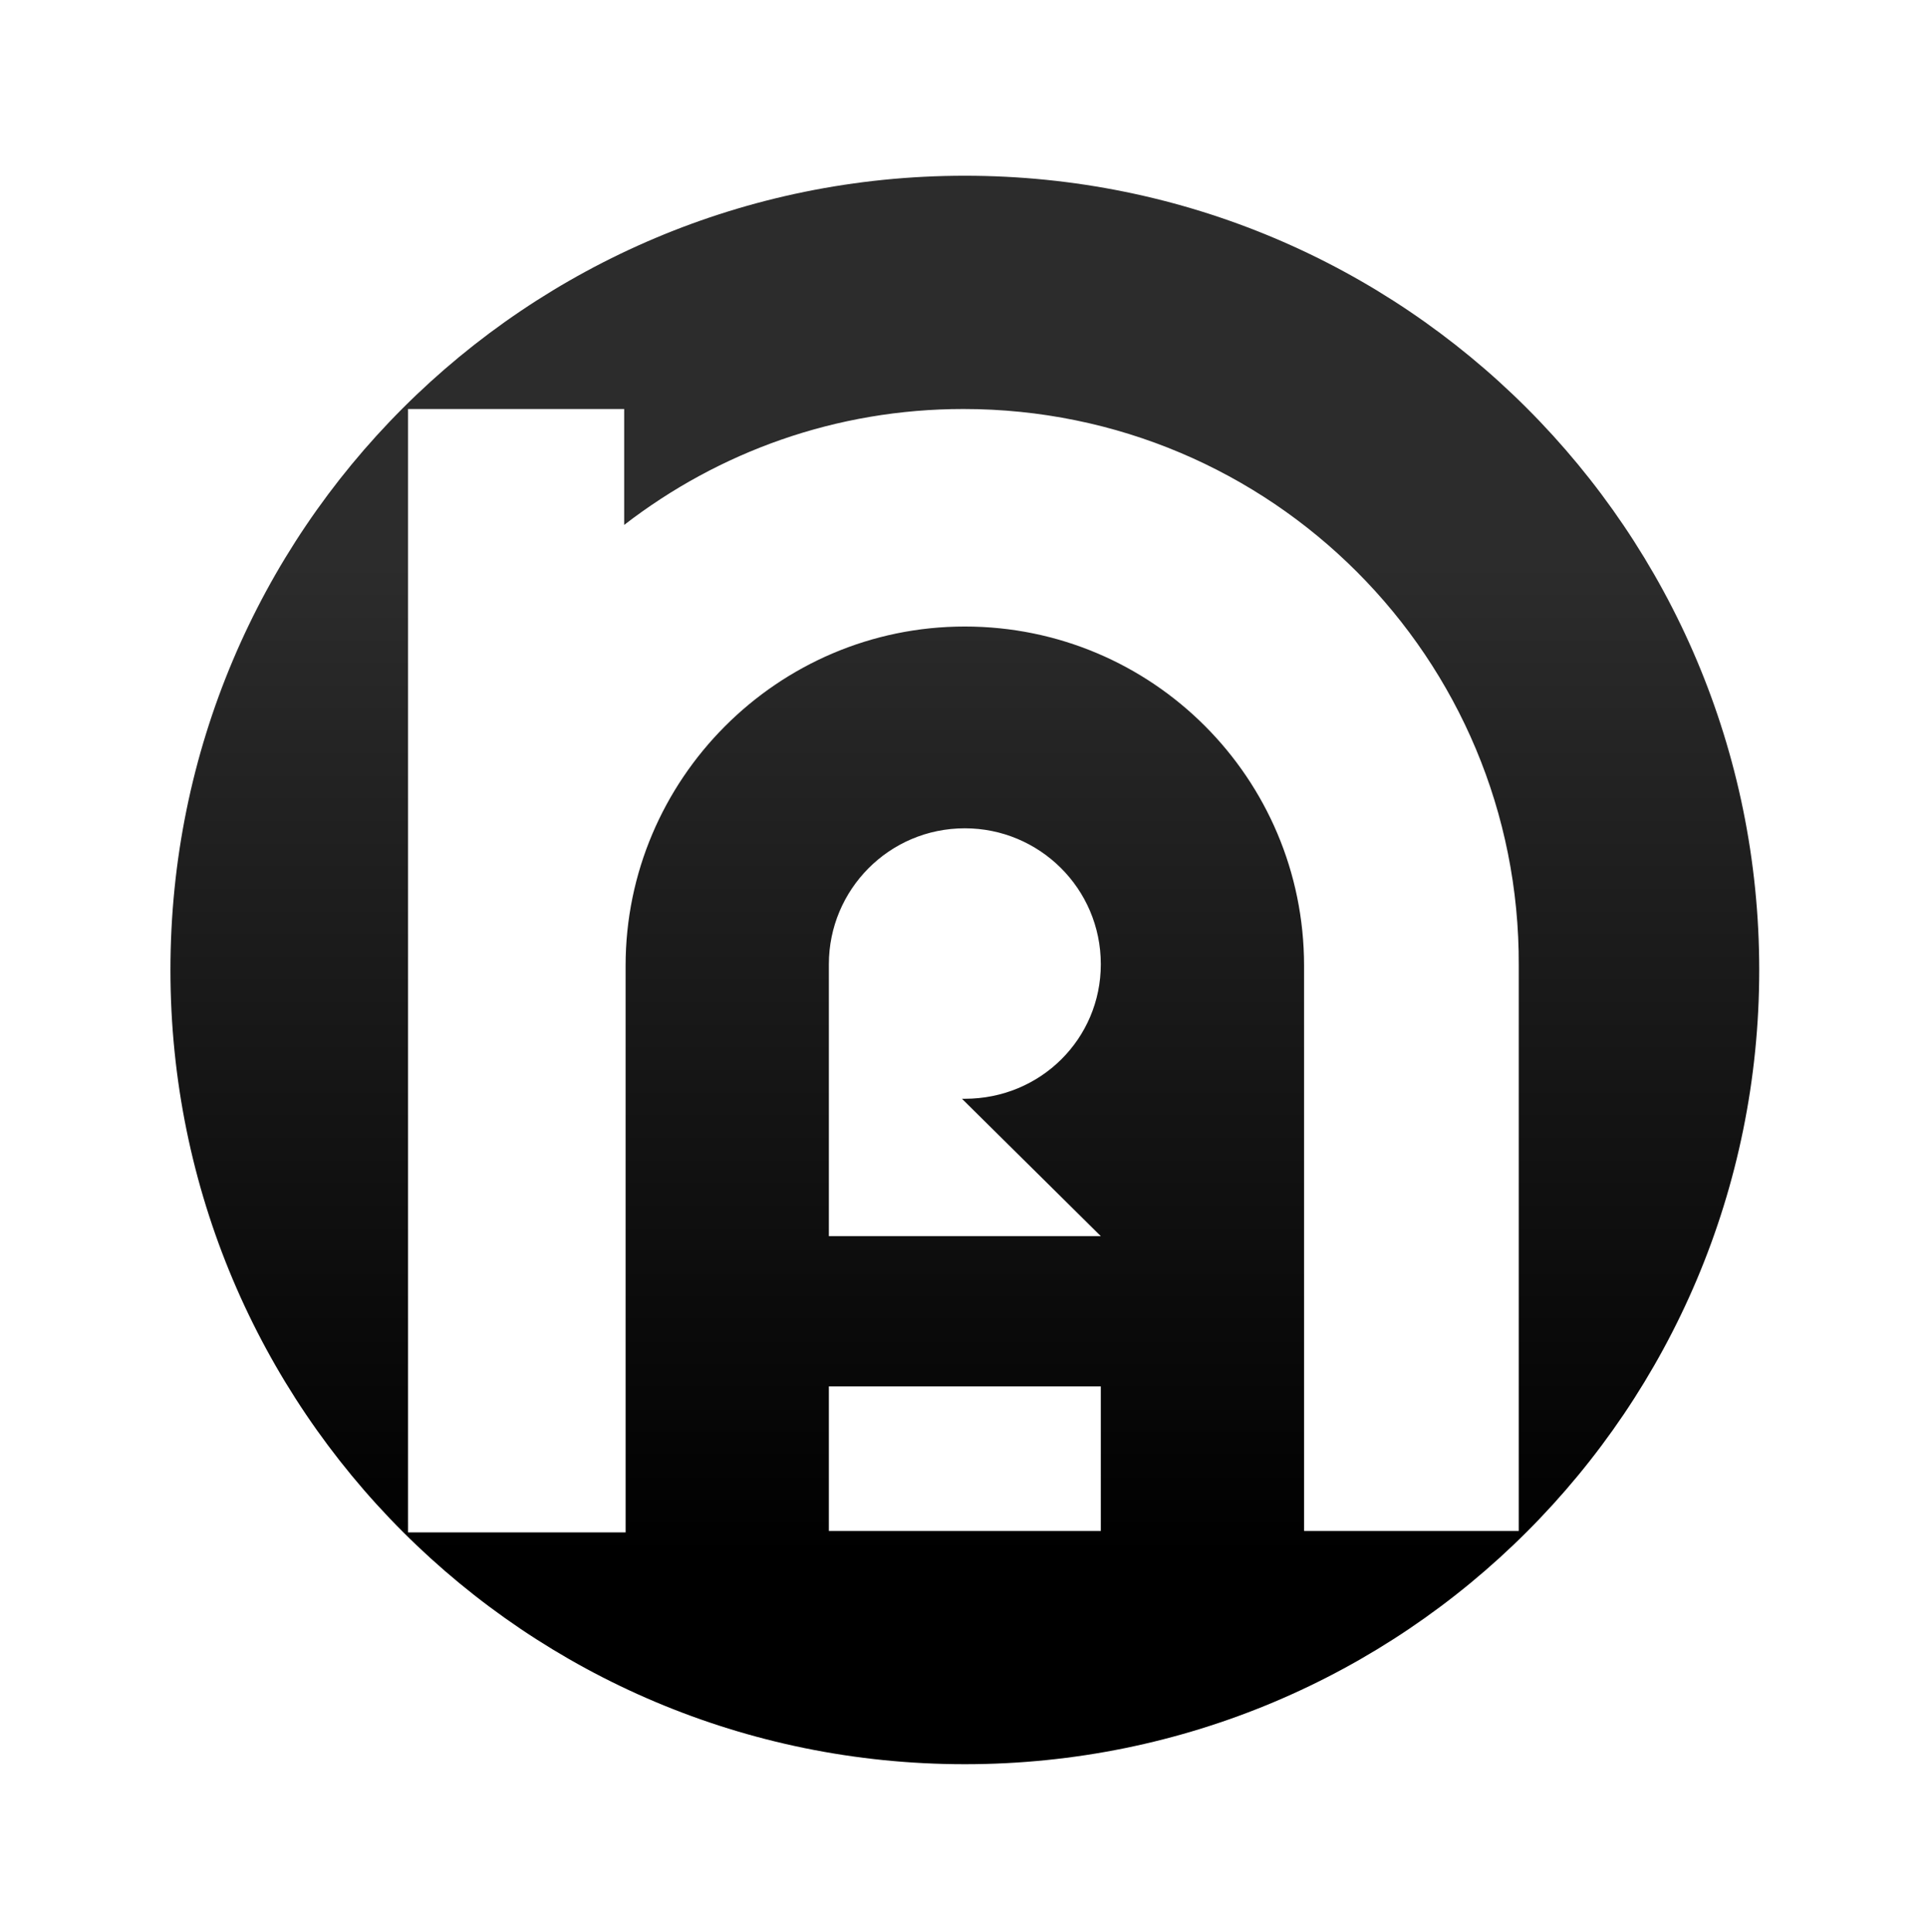 <?xml version="1.0" encoding="utf-8"?>
<!-- Generator: Adobe Illustrator 16.0.0, SVG Export Plug-In . SVG Version: 6.00 Build 0)  -->
<!DOCTYPE svg PUBLIC "-//W3C//DTD SVG 1.1//EN" "http://www.w3.org/Graphics/SVG/1.1/DTD/svg11.dtd">
<svg version="1.1" id="Layer_1" xmlns="http://www.w3.org/2000/svg" xmlns:xlink="http://www.w3.org/1999/xlink" x="0px" y="0px"
	 width="722px" height="724px" viewBox="-63.86 57.445 722 724" enable-background="new -63.86 57.445 722 724"
	 xml:space="preserve">
<linearGradient id="SVGID_1_" gradientUnits="userSpaceOnUse" x1="297.639" y1="127.445" x2="297.639" y2="711.956">
	<stop  offset="0.24" style="stop-color:#2C2C2C"/>
	<stop  offset="0.878" style="stop-color:#000000"/>
</linearGradient>
<path fill="url(#SVGID_1_)" d="M297.64,123.305C132.999,123.305,0,256.305,0,420.945s132.999,297.64,297.64,297.64
	s297.64-132.999,297.64-297.64S462.281,123.305,297.64,123.305z M348.587,631.17H246.693v-54.165h101.895V631.17z M348.587,520.694
	H246.693V419.336l0,0V418.8c0-27.887,22.524-50.947,50.947-50.947c27.887,0,50.947,22.524,50.947,50.947
	c0,27.887-22.524,50.411-50.947,50.411c0,0-0.536,0-1.072,0L348.587,520.694z M505.72,631.17H424.74V419.336
	c0-70.253-56.847-127.1-127.101-127.1s-127.101,57.383-127.101,127.1c0,21.452,0,36.468,0,36.468v175.902H89.024V455.268V418.8
	V210.72h80.979c0,0,0,39.149,0,43.439c35.396-27.351,79.371-43.439,127.101-43.439c115.302,0,208.616,93.314,208.08,208.616V631.17
	H505.72z"/>
</svg>
